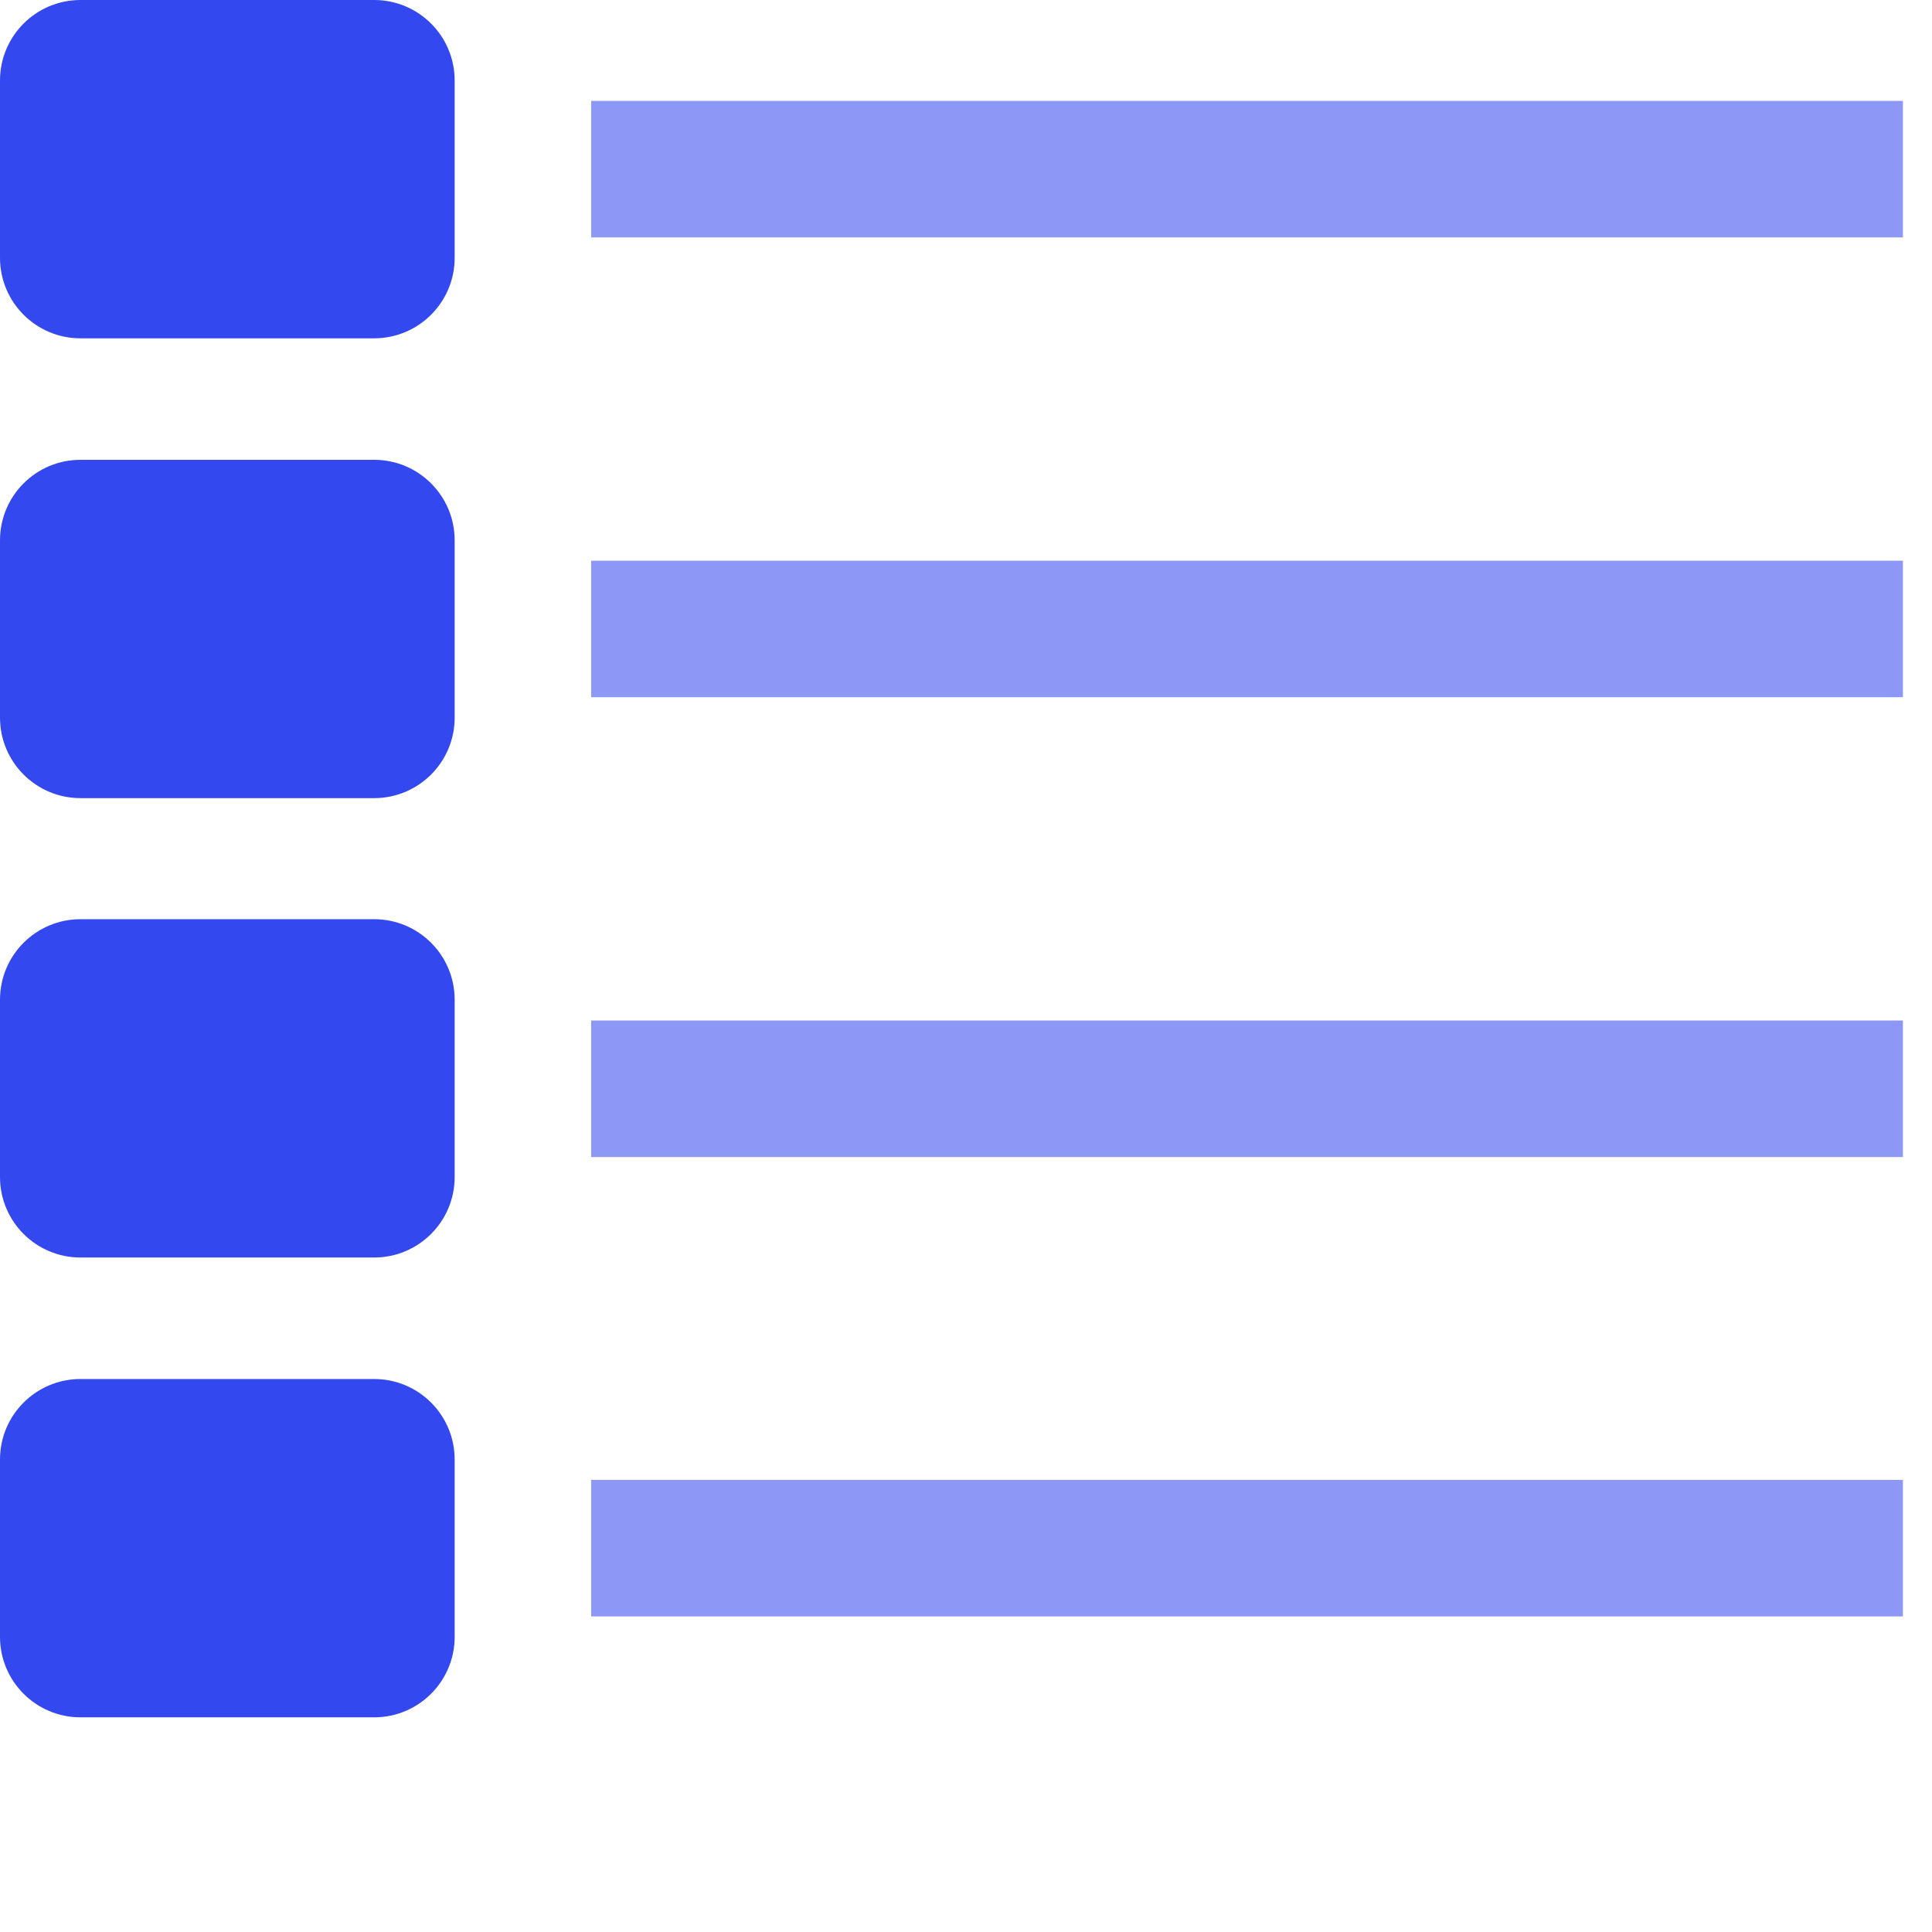 <svg width="72" height="72" viewBox="0 0 72 72" fill="none" xmlns="http://www.w3.org/2000/svg">
<g clip-path="url(#clip0_31108_2807)">
<path d="M13.944 0H3C1.343 0 0 1.343 0 3V9.608C0 11.265 1.343 12.608 3 12.608H13.944C15.601 12.608 16.944 11.265 16.944 9.608V3C16.944 1.343 15.601 0 13.944 0Z" fill="#3448F0"/>
<path d="M70.916 3.76H22.031V8.848H70.916V3.76Z" fill="#3448F0" fill-opacity="0.56"/>
<path d="M13.944 17.136H3C1.343 17.136 0 18.479 0 20.136V26.744C0 28.401 1.343 29.744 3 29.744H13.944C15.601 29.744 16.944 28.401 16.944 26.744V20.136C16.944 18.479 15.601 17.136 13.944 17.136Z" fill="#3448F0"/>
<path d="M70.916 20.896H22.031V25.983H70.916V20.896Z" fill="#3448F0" fill-opacity="0.56"/>
<path d="M13.944 34.256H3C1.343 34.256 0 35.599 0 37.256V43.864C0 45.521 1.343 46.864 3 46.864H13.944C15.601 46.864 16.944 45.521 16.944 43.864V37.256C16.944 35.599 15.601 34.256 13.944 34.256Z" fill="#3448F0"/>
<path d="M70.916 38.031H22.031V43.119H70.916V38.031Z" fill="#3448F0" fill-opacity="0.56"/>
<path d="M13.944 51.392H3C1.343 51.392 0 52.735 0 54.392V61C0 62.657 1.343 64 3 64H13.944C15.601 64 16.944 62.657 16.944 61V54.392C16.944 52.735 15.601 51.392 13.944 51.392Z" fill="#3448F0"/>
<path d="M70.916 55.152H22.031V60.24H70.916V55.152Z" fill="#3448F0" fill-opacity="0.56"/>
</g>
<defs>
<clipPath id="clip0_31108_2807">
<rect width="70.916" height="64" fill="white"/>
</clipPath>
</defs>
</svg>
